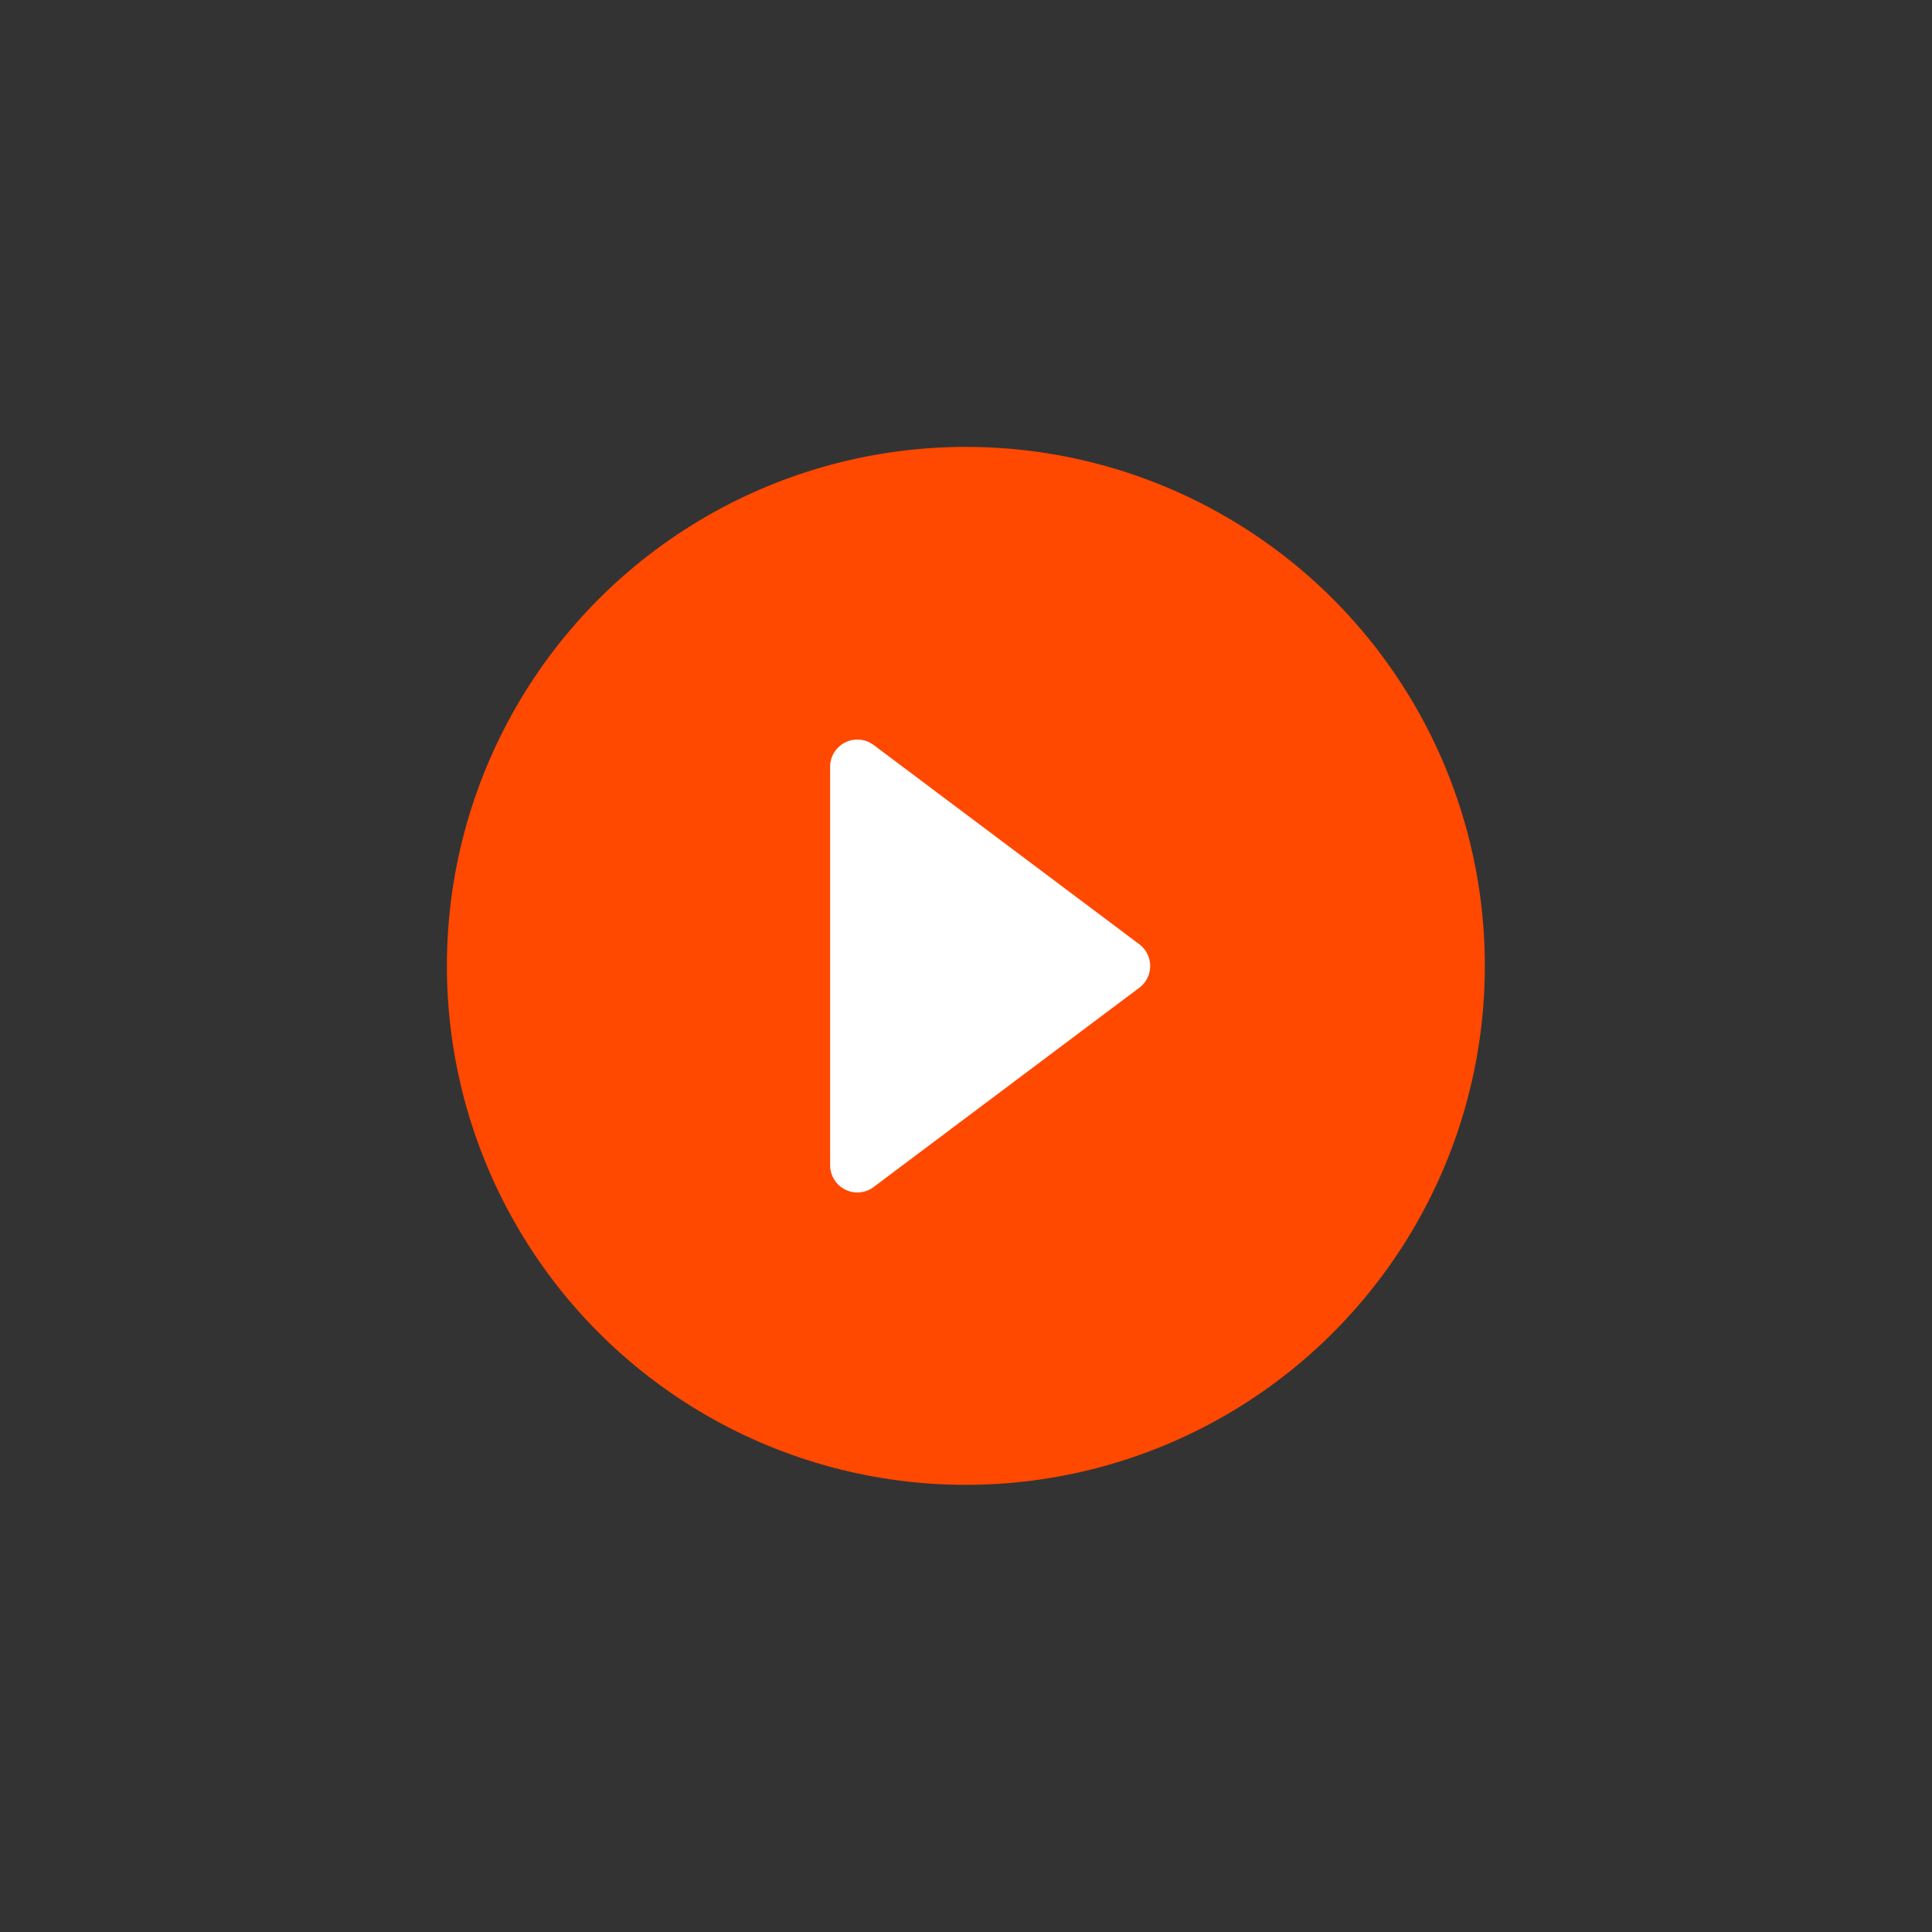 <svg id="eswOz2K6jZ51" xmlns="http://www.w3.org/2000/svg" xmlns:xlink="http://www.w3.org/1999/xlink" viewBox="0 0 160 160" shape-rendering="geometricPrecision" text-rendering="geometricPrecision">
<rect x="0" y="0" width="160" height="160" fill="#333333" stroke="none"/>
<style><![CDATA[
#eswOz2K6jZ53_ts {animation: eswOz2K6jZ53_ts__ts 1400ms linear infinite normal forwards}@keyframes eswOz2K6jZ53_ts__ts { 0% {transform: translate(32px,32px) scale(1,1);animation-timing-function: cubic-bezier(0.445,0.05,0.55,0.95)} 35.714% {transform: translate(32px,32px) scale(1.092,1.092);animation-timing-function: cubic-bezier(0.445,0.05,0.55,0.95)} 71.429% {transform: translate(32px,32px) scale(1,1)} 100% {transform: translate(32px,32px) scale(1,1)}} #eswOz2K6jZ54_ts {animation: eswOz2K6jZ54_ts__ts 1400ms linear infinite normal forwards}@keyframes eswOz2K6jZ54_ts__ts { 0% {transform: translate(32px,32px) scale(0.763,0.763)} 7.143% {transform: translate(32px,32px) scale(0.763,0.763);animation-timing-function: cubic-bezier(0.445,0.05,0.55,0.95)} 57.143% {transform: translate(32px,32px) scale(1.639,1.639)} 100% {transform: translate(32px,32px) scale(1.639,1.639)}} #eswOz2K6jZ54 {animation: eswOz2K6jZ54_c_o 1400ms linear infinite normal forwards}@keyframes eswOz2K6jZ54_c_o { 0% {opacity: 1} 7.143% {opacity: 1;animation-timing-function: cubic-bezier(0.445,0.05,0.55,0.95)} 71.429% {opacity: 0} 100% {opacity: 0}} #eswOz2K6jZ55_ts {animation: eswOz2K6jZ55_ts__ts 1400ms linear infinite normal forwards}@keyframes eswOz2K6jZ55_ts__ts { 0% {transform: translate(32px,32px) scale(0.606,0.606)} 35.714% {transform: translate(32px,32px) scale(0.606,0.606);animation-timing-function: cubic-bezier(0.445,0.05,0.55,0.95)} 71.429% {transform: translate(32px,32px) scale(1.266,1.266)} 100% {transform: translate(32px,32px) scale(1.266,1.266)}} #eswOz2K6jZ55 {animation: eswOz2K6jZ55_c_o 1400ms linear infinite normal forwards}@keyframes eswOz2K6jZ55_c_o { 0% {opacity: 1} 35.714% {opacity: 1;animation-timing-function: cubic-bezier(0.445,0.05,0.55,0.95)} 85.714% {opacity: 0} 100% {opacity: 0}} #eswOz2K6jZ56_ts {animation: eswOz2K6jZ56_ts__ts 1400ms linear infinite normal forwards}@keyframes eswOz2K6jZ56_ts__ts { 0% {transform: translate(82px,80px) scale(4.506,4.506)} 7.143% {transform: translate(82px,80px) scale(4.506,4.506);animation-timing-function: cubic-bezier(0.445,0.05,0.55,0.95)} 42.857% {transform: translate(82px,80px) scale(5.479,5.479);animation-timing-function: cubic-bezier(0.445,0.05,0.55,0.95)} 78.571% {transform: translate(82px,80px) scale(4.506,4.506)} 100% {transform: translate(82px,80px) scale(4.506,4.506)}}
]]></style>
<g transform="matrix(.706 0 0 0.706 57.397 57.397)"><g id="eswOz2K6jZ53_ts" transform="translate(32,32) scale(1,1)"><circle r="60.878" transform="translate(0,0)" fill="#ff4800"/></g><g id="eswOz2K6jZ54_ts" transform="translate(32,32) scale(0.763,0.763)"><circle id="eswOz2K6jZ54" r="64.585" transform="translate(0,0)" fill="#ff4800"/></g><g id="eswOz2K6jZ55_ts" transform="translate(32,32) scale(0.606,0.606)"><circle id="eswOz2K6jZ55" r="81.599" transform="translate(0,0)" fill="#ff4800"/></g></g><g id="eswOz2K6jZ56_ts" transform="translate(82,80) scale(4.506,4.506)"><path d="M1,1v7.324L5.882,4.662L1,1Z" transform="translate(-3.441,-4.662)" fill="#fff" stroke="#fff" stroke-linejoin="round"/></g></svg>
